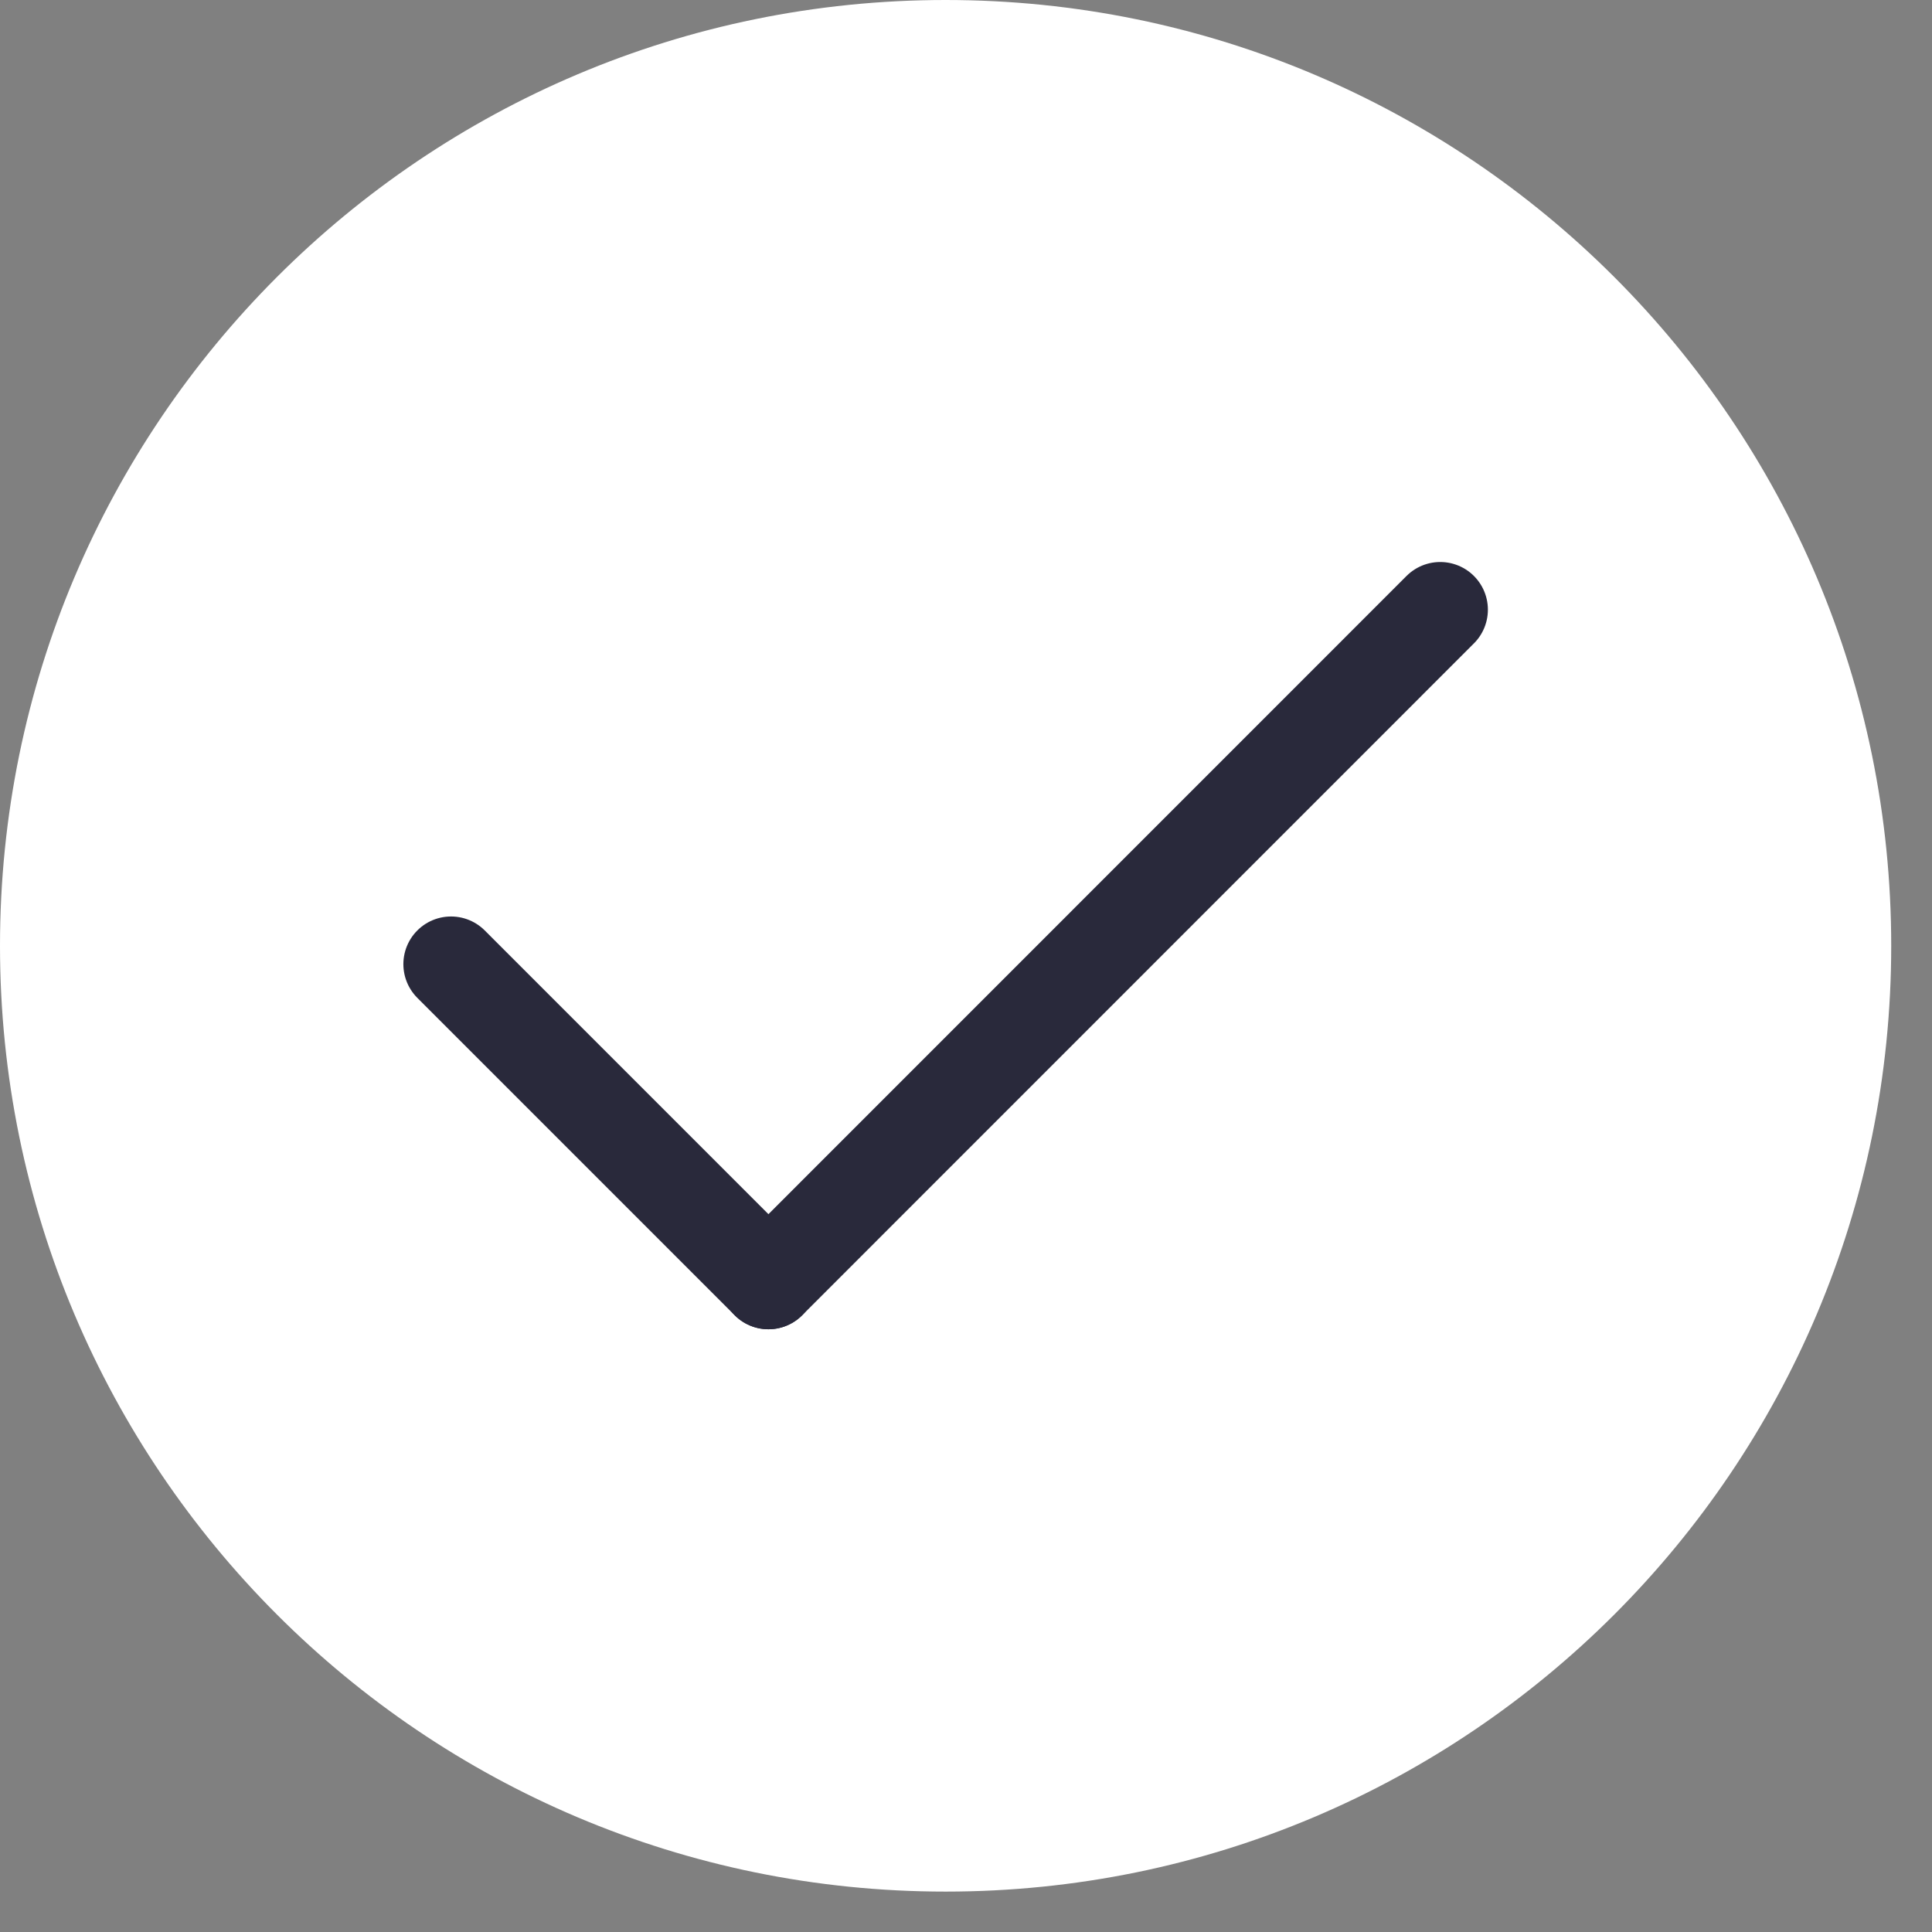 <svg width="46" height="46" viewBox="0 0 46 46" fill="none" xmlns="http://www.w3.org/2000/svg">
<rect x="0" y="0" width="46" height="46" fill="#808080" stroke="none"/>
<path d="M22.515 45.038C34.949 45.038 45.029 34.956 45.029 22.519C45.029 10.082 34.949 0 22.515 0C10.08 0 0 10.082 0 22.519C0 34.956 10.08 45.038 22.515 45.038Z" fill="white"/>
<path d="M18.296 30.514L10.739 22.956" stroke="#29293B" stroke-width="2.27" stroke-linecap="round" stroke-linejoin="round"/>
<path d="M18.296 30.514L34.291 14.516" stroke="#29293B" stroke-width="2.27" stroke-linecap="round" stroke-linejoin="round"/>
</svg>
